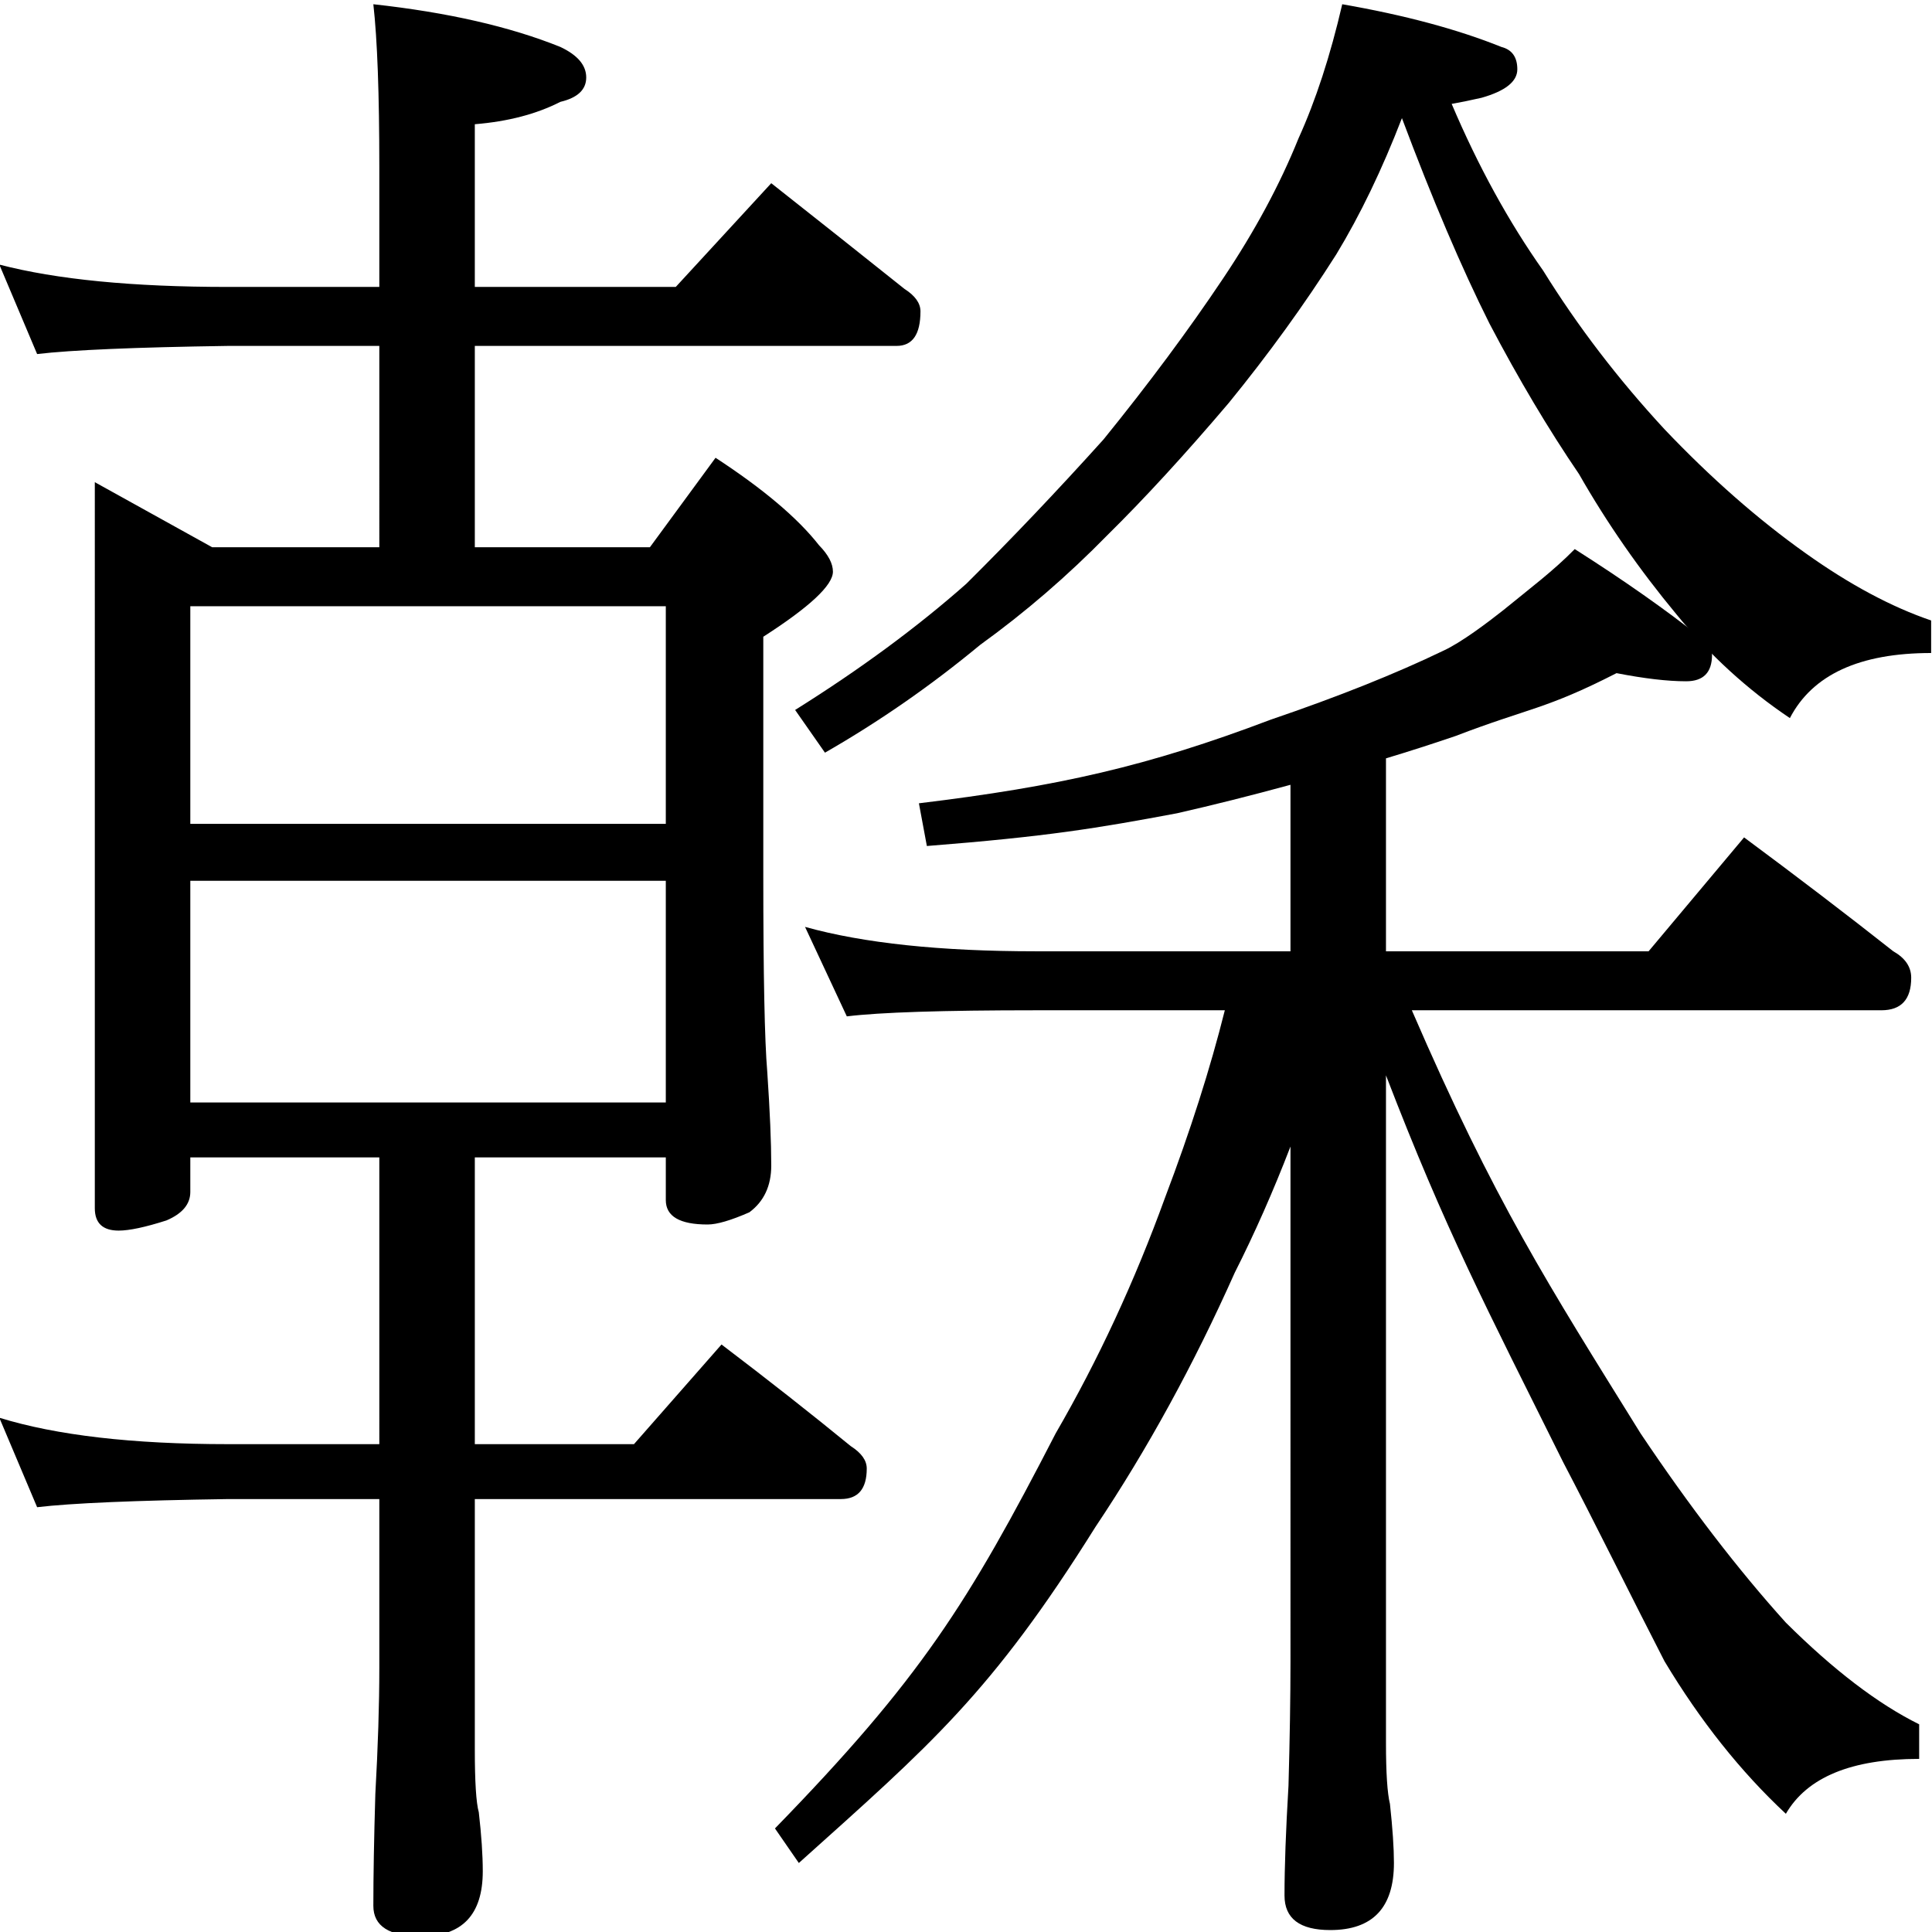 <?xml version="1.0" encoding="utf-8"?>
<!-- Generator: Adobe Illustrator 14.0.0, SVG Export Plug-In . SVG Version: 6.00 Build 43363)  -->
<!DOCTYPE svg PUBLIC "-//W3C//DTD SVG 1.1//EN" "http://www.w3.org/Graphics/SVG/1.1/DTD/svg11.dtd">
<svg version="1.1"
	 id="svg2985" inkscape:version="0.48.2 r9819" sodipodi:docname="Z1252.svg" xmlns:dc="http://purl.org/dc/elements/1.1/" xmlns:cc="http://creativecommons.org/ns#" xmlns:rdf="http://www.w3.org/1999/02/22-rdf-syntax-ns#" xmlns:svg="http://www.w3.org/2000/svg" xmlns:sodipodi="http://sodipodi.sourceforge.net/DTD/sodipodi-0.dtd" xmlns:inkscape="http://www.inkscape.org/namespaces/inkscape"
	 xmlns="http://www.w3.org/2000/svg" xmlns:xlink="http://www.w3.org/1999/xlink" x="0px" y="0px" width="1000px" height="1000px"
	 viewBox="0 0 1000 1000" enable-background="new 0 0 1000 1000" xml:space="preserve">
<sodipodi:namedview  id="base" inkscape:current-layer="layer1" inkscape:window-y="7" inkscape:window-x="1283" inkscape:guide-bbox="true" inkscape:pageopacity="0.0" inkscape:pageshadow="2" inkscape:window-width="1261" inkscape:window-height="951" inkscape:window-maximized="0" showguides="true" showgrid="false" pagecolor="#ffffff" bordercolor="#666666" borderopacity="1.0" inkscape:cy="470.09408" inkscape:cx="629.45251" inkscape:zoom="0.64205296">
	<sodipodi:guide  id="guide5596" position="200" orientation="horizontal"></sodipodi:guide>
</sodipodi:namedview>
<g id="layer1" inkscape:label="Layer 1" inkscape:groupmode="layer">
	<g id="text3001" transform="scale(0.989,1.011)">
		
			<path id="path3056" sodipodi:nodetypes="cccsccccccccccccccccccsccccccccccccsccccccccccccsccccccsccccccccccccccccccccccccccccccccccccccccccc" inkscape:connector-curvature="0" d="
			M-0.357,135.447c29.849,7.636,69.762,11.454,119.741,11.454h79.133V85.468c0-37.483-1.041-65.249-3.124-83.298
			c38.872,4.166,71.497,11.455,97.875,21.866c9.024,4.166,13.536,9.372,13.536,15.618c0,6.248-4.512,10.413-13.536,12.495
			c-12.495,6.248-27.419,10.066-44.772,11.454V146.9H353.66l49.978-53.103c24.294,18.743,47.548,36.79,69.762,54.144
			c5.552,3.471,8.329,7.289,8.33,11.454c-0.001,11.801-4.166,17.701-12.495,17.701H248.497v103.081h91.628l34.36-45.814
			c24.989,15.966,43.037,30.89,54.143,44.773c4.859,4.86,7.288,9.372,7.288,13.536c0,6.942-12.147,18.048-36.443,33.319v121.823
			c0,51.368,0.694,85.034,2.082,100.999c1.388,20.131,2.082,36.096,2.082,47.897c0,10.412-3.818,18.395-11.453,23.948
			c-9.718,4.165-17.007,6.248-21.865,6.247c-14.578,0.001-21.867-4.165-21.866-12.494v-21.865h-99.958v146.813h83.297l45.814-51.021
			c24.294,18.049,46.855,35.402,67.679,52.061c5.553,3.471,8.33,7.289,8.33,11.454c0,10.412-4.512,15.618-13.536,15.618H248.497
			v128.071c-0.001,16.66,0.694,27.419,2.082,32.278c1.388,11.8,2.081,21.865,2.082,30.196c-0.001,22.212-10.76,33.319-32.279,33.319
			c-16.659,0-24.989-5.206-24.989-15.618c0-15.271,0.346-34.361,1.041-57.268c1.388-24.295,2.082-45.814,2.082-64.556v-86.422
			h-79.133c-48.591,0.695-81.91,2.082-99.958,4.165l-19.783-45.813c29.849,9.023,69.762,13.536,119.741,13.535h79.133V592.545
			H99.601v17.701c0,6.247-4.165,11.107-12.495,14.577c-11.107,3.471-19.437,5.206-24.989,5.206c-8.331,0-12.496-3.818-12.495-11.454
			V246.858l61.432,33.319h87.463V177.096h-79.133c-48.591,0.695-81.91,2.083-99.958,4.165L-0.357,135.447z M99.601,564.432h248.853
			V450.938H99.601V564.432z M99.601,421.783h248.853V310.373H99.601V421.783z M702.47,2.17c32.624,5.554,60.39,12.843,83.298,21.866
			c5.552,1.389,8.329,5.207,8.33,11.454c-0.001,6.248-6.248,11.107-18.742,14.577c-6.248,1.389-11.454,2.43-15.619,3.124
			c13.882,31.931,29.848,60.392,47.897,85.38c18.047,28.461,39.219,55.533,63.515,81.216c24.294,24.99,48.936,46.162,73.926,63.515
			c22.907,15.966,44.772,27.419,65.597,34.361v16.659c-37.485,0.001-62.127,11.107-73.927,33.319
			c-22.214-14.577-41.997-32.277-59.349-53.102c-19.438-22.907-36.444-46.854-51.021-71.844
			c-15.966-22.907-31.585-48.59-46.855-77.051c-14.578-28.459-29.85-63.514-45.814-105.164
			c-10.413,26.379-21.867,49.633-34.36,69.763c-16.66,25.684-35.402,51.021-56.227,76.009
			c-22.908,26.379-44.078,48.938-63.514,67.68c-20.825,20.825-43.038,39.567-66.639,56.226
			c-25.684,20.825-52.755,39.22-81.216,55.185l-15.618-21.866c34.013-20.824,63.862-42.342,89.545-64.556
			c23.601-22.907,47.548-47.549,71.845-73.927c23.601-28.459,44.425-55.878,62.473-82.257
			c16.659-24.294,29.848-48.243,39.567-71.844C688.586,51.455,696.222,28.548,702.47,2.17L702.47,2.17z"/>
		
			<path id="path3058" sodipodi:nodetypes="cccccccccccccccccccccccccccccccccsccsccccccccccccc" inkscape:connector-curvature="0" d="
			M846.017,344.63c-37.485,18.742-45.345,17.591-84.216,32.168c-12.496,4.166-24.643,7.984-36.444,11.454v98.78h137.442
			l49.978-58.309c27.765,20.131,53.796,39.567,78.092,58.309c6.246,3.471,9.37,7.983,9.371,13.536
			c0,11.107-5.207,16.66-15.618,16.659H738.894c43.301,98.011,71.369,140.439,119.741,216.666
			c25.683,37.484,51.02,69.762,76.01,96.834c24.988,24.296,48.242,41.648,69.761,52.061v17.701
			c-35.402,0-58.656,9.371-69.761,28.113c-23.602-21.519-44.774-47.549-63.515-78.092c-15.123-28.661-37.275-72.538-53.102-102.04
			c-40.424-79.549-61.348-118.314-92.669-197.922v341.786c-0.001,15.271,0.693,25.683,2.082,31.237
			c1.388,12.494,2.081,22.559,2.082,30.196c-0.001,22.906-11.108,34.36-33.32,34.36c-15.966,0-23.949-5.9-23.948-17.701
			c-0.001-14.578,0.694-33.319,2.082-56.226c0.694-24.296,1.04-45.466,1.041-63.515V586.989
			c-9.025,22.908-18.743,44.427-29.154,64.557c-21.519,47.202-45.814,90.587-72.886,130.153
			c-54.57,85.27-86.279,111.519-155.264,172.099l-12.495-17.701c76.063-76.471,101.071-115.216,146.935-202.295
			c22.212-37.484,41.301-77.745,57.267-120.782c13.188-34.013,23.601-65.944,31.237-95.793h-98.916
			c-48.592,0.001-81.563,1.042-98.916,3.124l-21.866-45.814c30.542,8.33,70.803,12.495,120.782,12.495h133.276v-85.244
			c-20.825,5.553-40.608,10.413-59.35,14.577c-41.65,7.637-67.782,11.905-130.948,16.763l-4.165-21.865
			c73.061-8.678,119.601-18.893,184.051-42.795c35.401-11.799,65.597-23.6,90.587-35.401c9.249-4.171,23.017-14.356,31.114-20.611
			c13.881-11.106,26.377-20.233,37.484-31.34c25.683,15.966,47.895,31.238,66.639,45.814c3.469,2.777,5.205,5.553,5.206,8.329
			c-0.001,9.024-4.513,13.537-13.536,13.536C872.741,348.796,860.593,347.407,846.017,344.63L846.017,344.63z"/>
	</g>
</g>
</svg>
